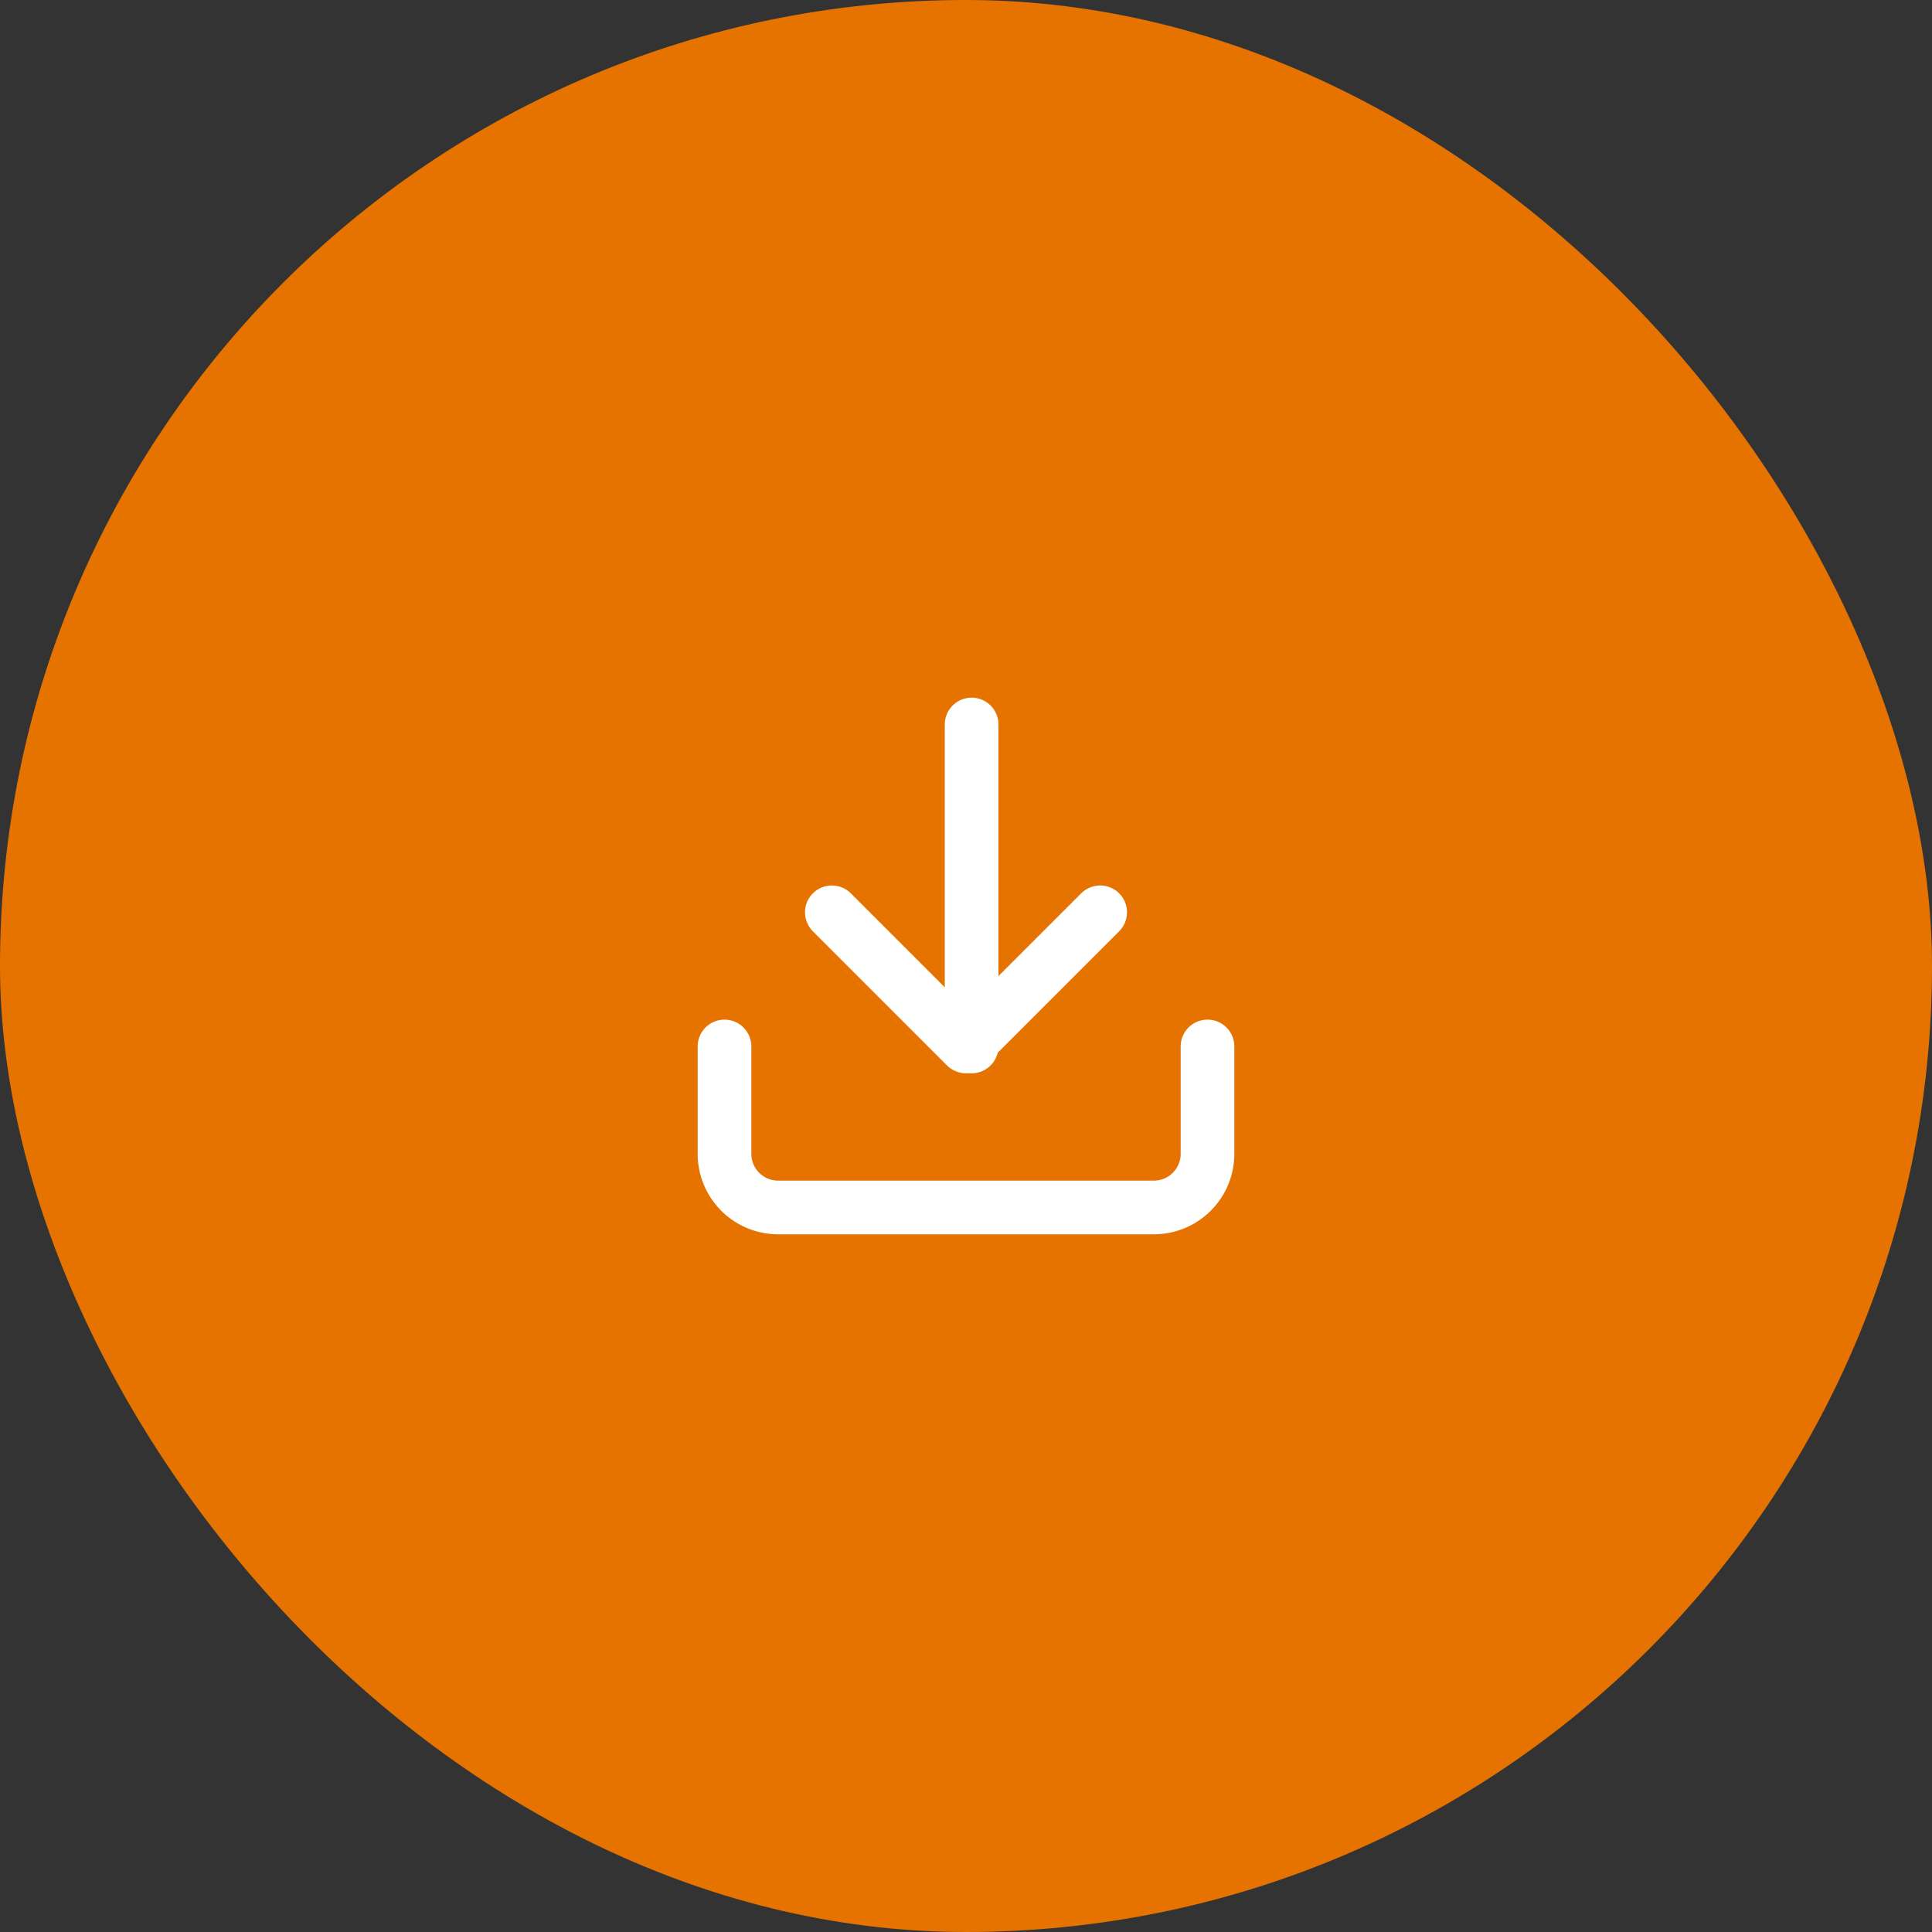<svg xmlns="http://www.w3.org/2000/svg" width="72" height="72" viewBox="0 0 72 72">
  <rect x="0" y="0" width="72" height="72" fill="#333333" stroke="none"/>
  <g id="Grupo_1574" data-name="Grupo 1574" transform="translate(-880.594 -1547)">
    <rect id="Rectángulo_1" data-name="Rectángulo 1" width="72" height="72" rx="36" transform="translate(880.594 1547)" fill="#e67300"/>
    <g id="download_1_" data-name="download (1)" transform="translate(907.594 1573.999)">
      <path id="Trazado_155" data-name="Trazado 155" d="M21,15v4a2,2,0,0,1-2,2H5a2,2,0,0,1-2-2V15" transform="translate(-3 -3)" fill="none" stroke="#fff" stroke-linecap="round" stroke-linejoin="round" stroke-width="2"/>
      <path id="Trazado_156" data-name="Trazado 156" d="M7,10l5,5,5-5" transform="translate(-3 -3)" fill="none" stroke="#fff" stroke-linecap="round" stroke-linejoin="round" stroke-width="2"/>
      <line id="Línea_15" data-name="Línea 15" y1="12" transform="translate(9.209)" fill="none" stroke="#fff" stroke-linecap="round" stroke-linejoin="round" stroke-width="2"/>
    </g>
  </g>
</svg>
